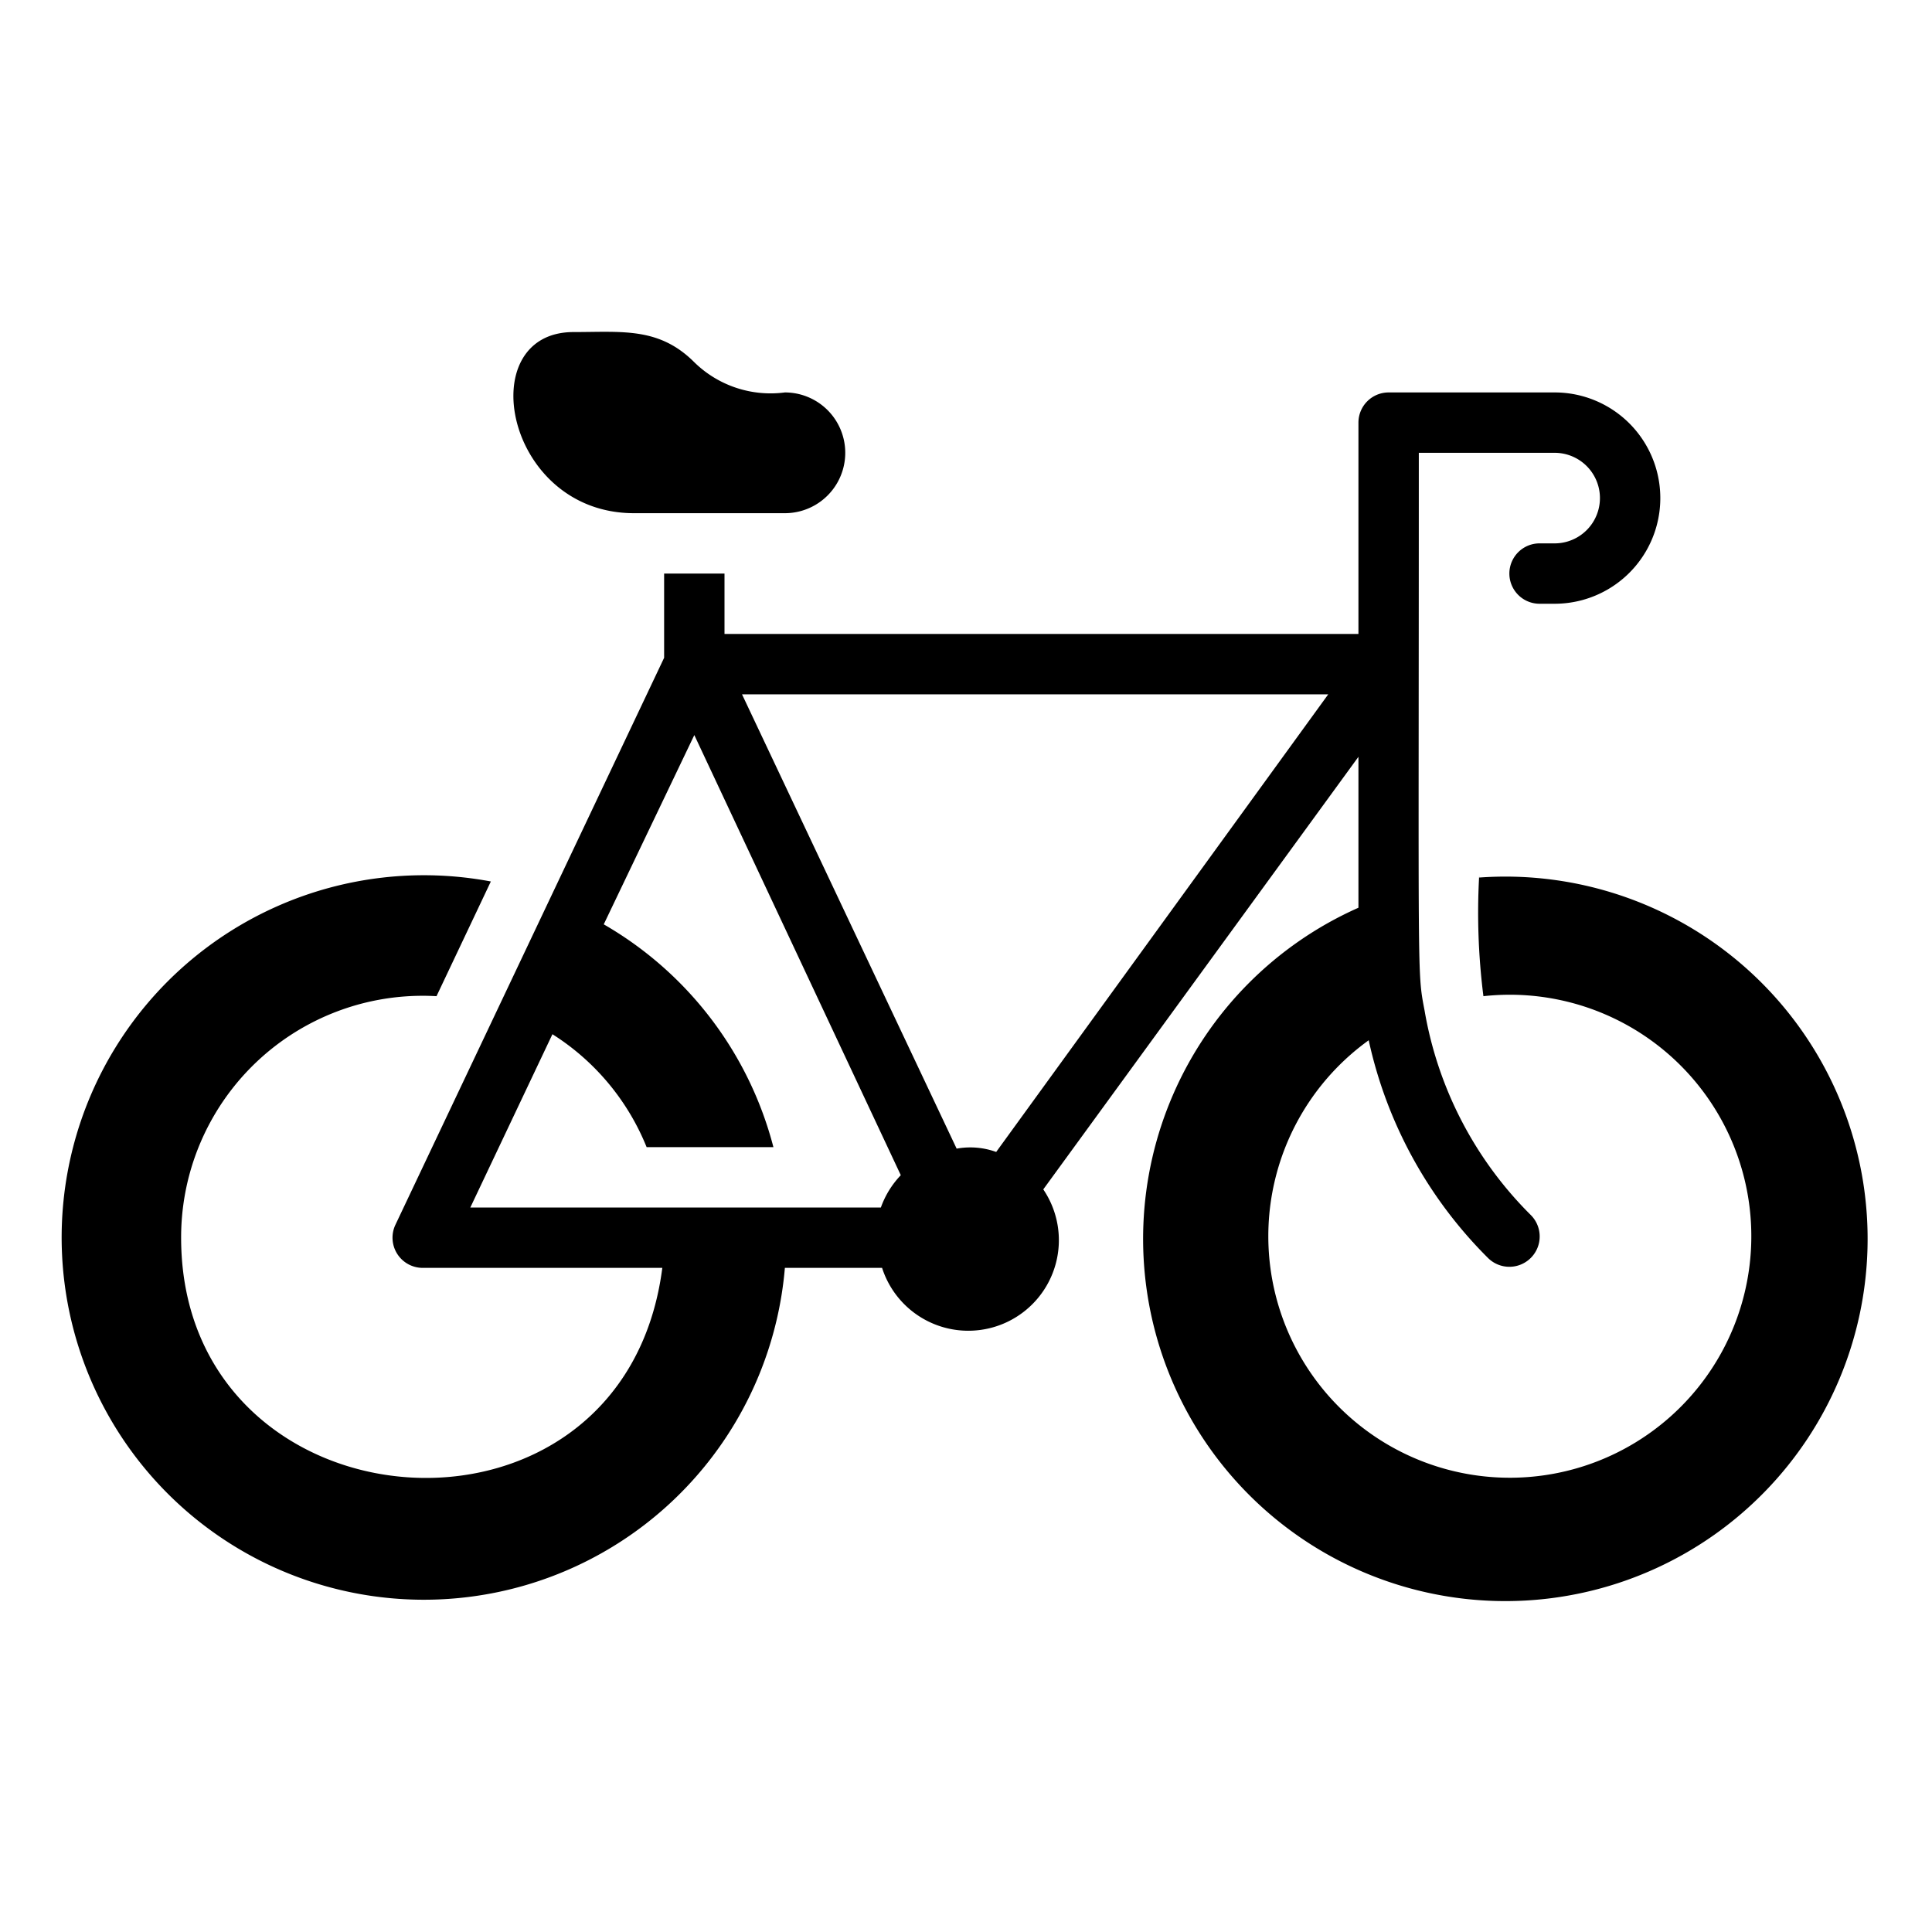 <?xml version="1.0" encoding="UTF-8"?> <svg xmlns="http://www.w3.org/2000/svg" height="512" viewBox="0 0 64 64" width="512"><g id="bicycle"><path d="m49 29a22 22 0 0 0 .14 4 8 8 0 1 1 -3.8 1.46 14.54 14.54 0 0 0 3.95 7.21 1 1 0 0 0 1.42-1.42 12.52 12.52 0 0 1 -3.52-6.78c-.25-1.31-.19-.72-.19-18.47h4.5a1.5 1.5 0 0 1 0 3h-.5a1 1 0 0 0 0 2h.5a3.5 3.5 0 0 0 0-7h-5.5a1 1 0 0 0 -1 1v7h-21v-2h-2v2.79l-8.9 18.78a1 1 0 0 0 .9 1.43h7.94c-1.29 10-15.94 8.83-15.94-1a8 8 0 0 1 8.46-8l1.8-3.8a12 12 0 1 0 9.74 12.8h3.22a3 3 0 1 0 5.34-2.6l10.44-14.33v5a12 12 0 1 0 4-1zm-33.42 11 2.72-5.74a7.94 7.94 0 0 1 3.12 3.74h4.2a12 12 0 0 0 -5.62-7.38l3-6.27 6.84 14.58a3 3 0 0 0 -.66 1.07zm17.42-1.84a2.53 2.53 0 0 0 -1.31-.11l-7.11-15.05h19.42z"></path><path d="m21 17h5a2 2 0 0 0 0-4 3.61 3.61 0 0 1 -3-1c-1.17-1.17-2.39-1-4-1-3.39 0-2.28 6 2 6z"></path></g></svg> 